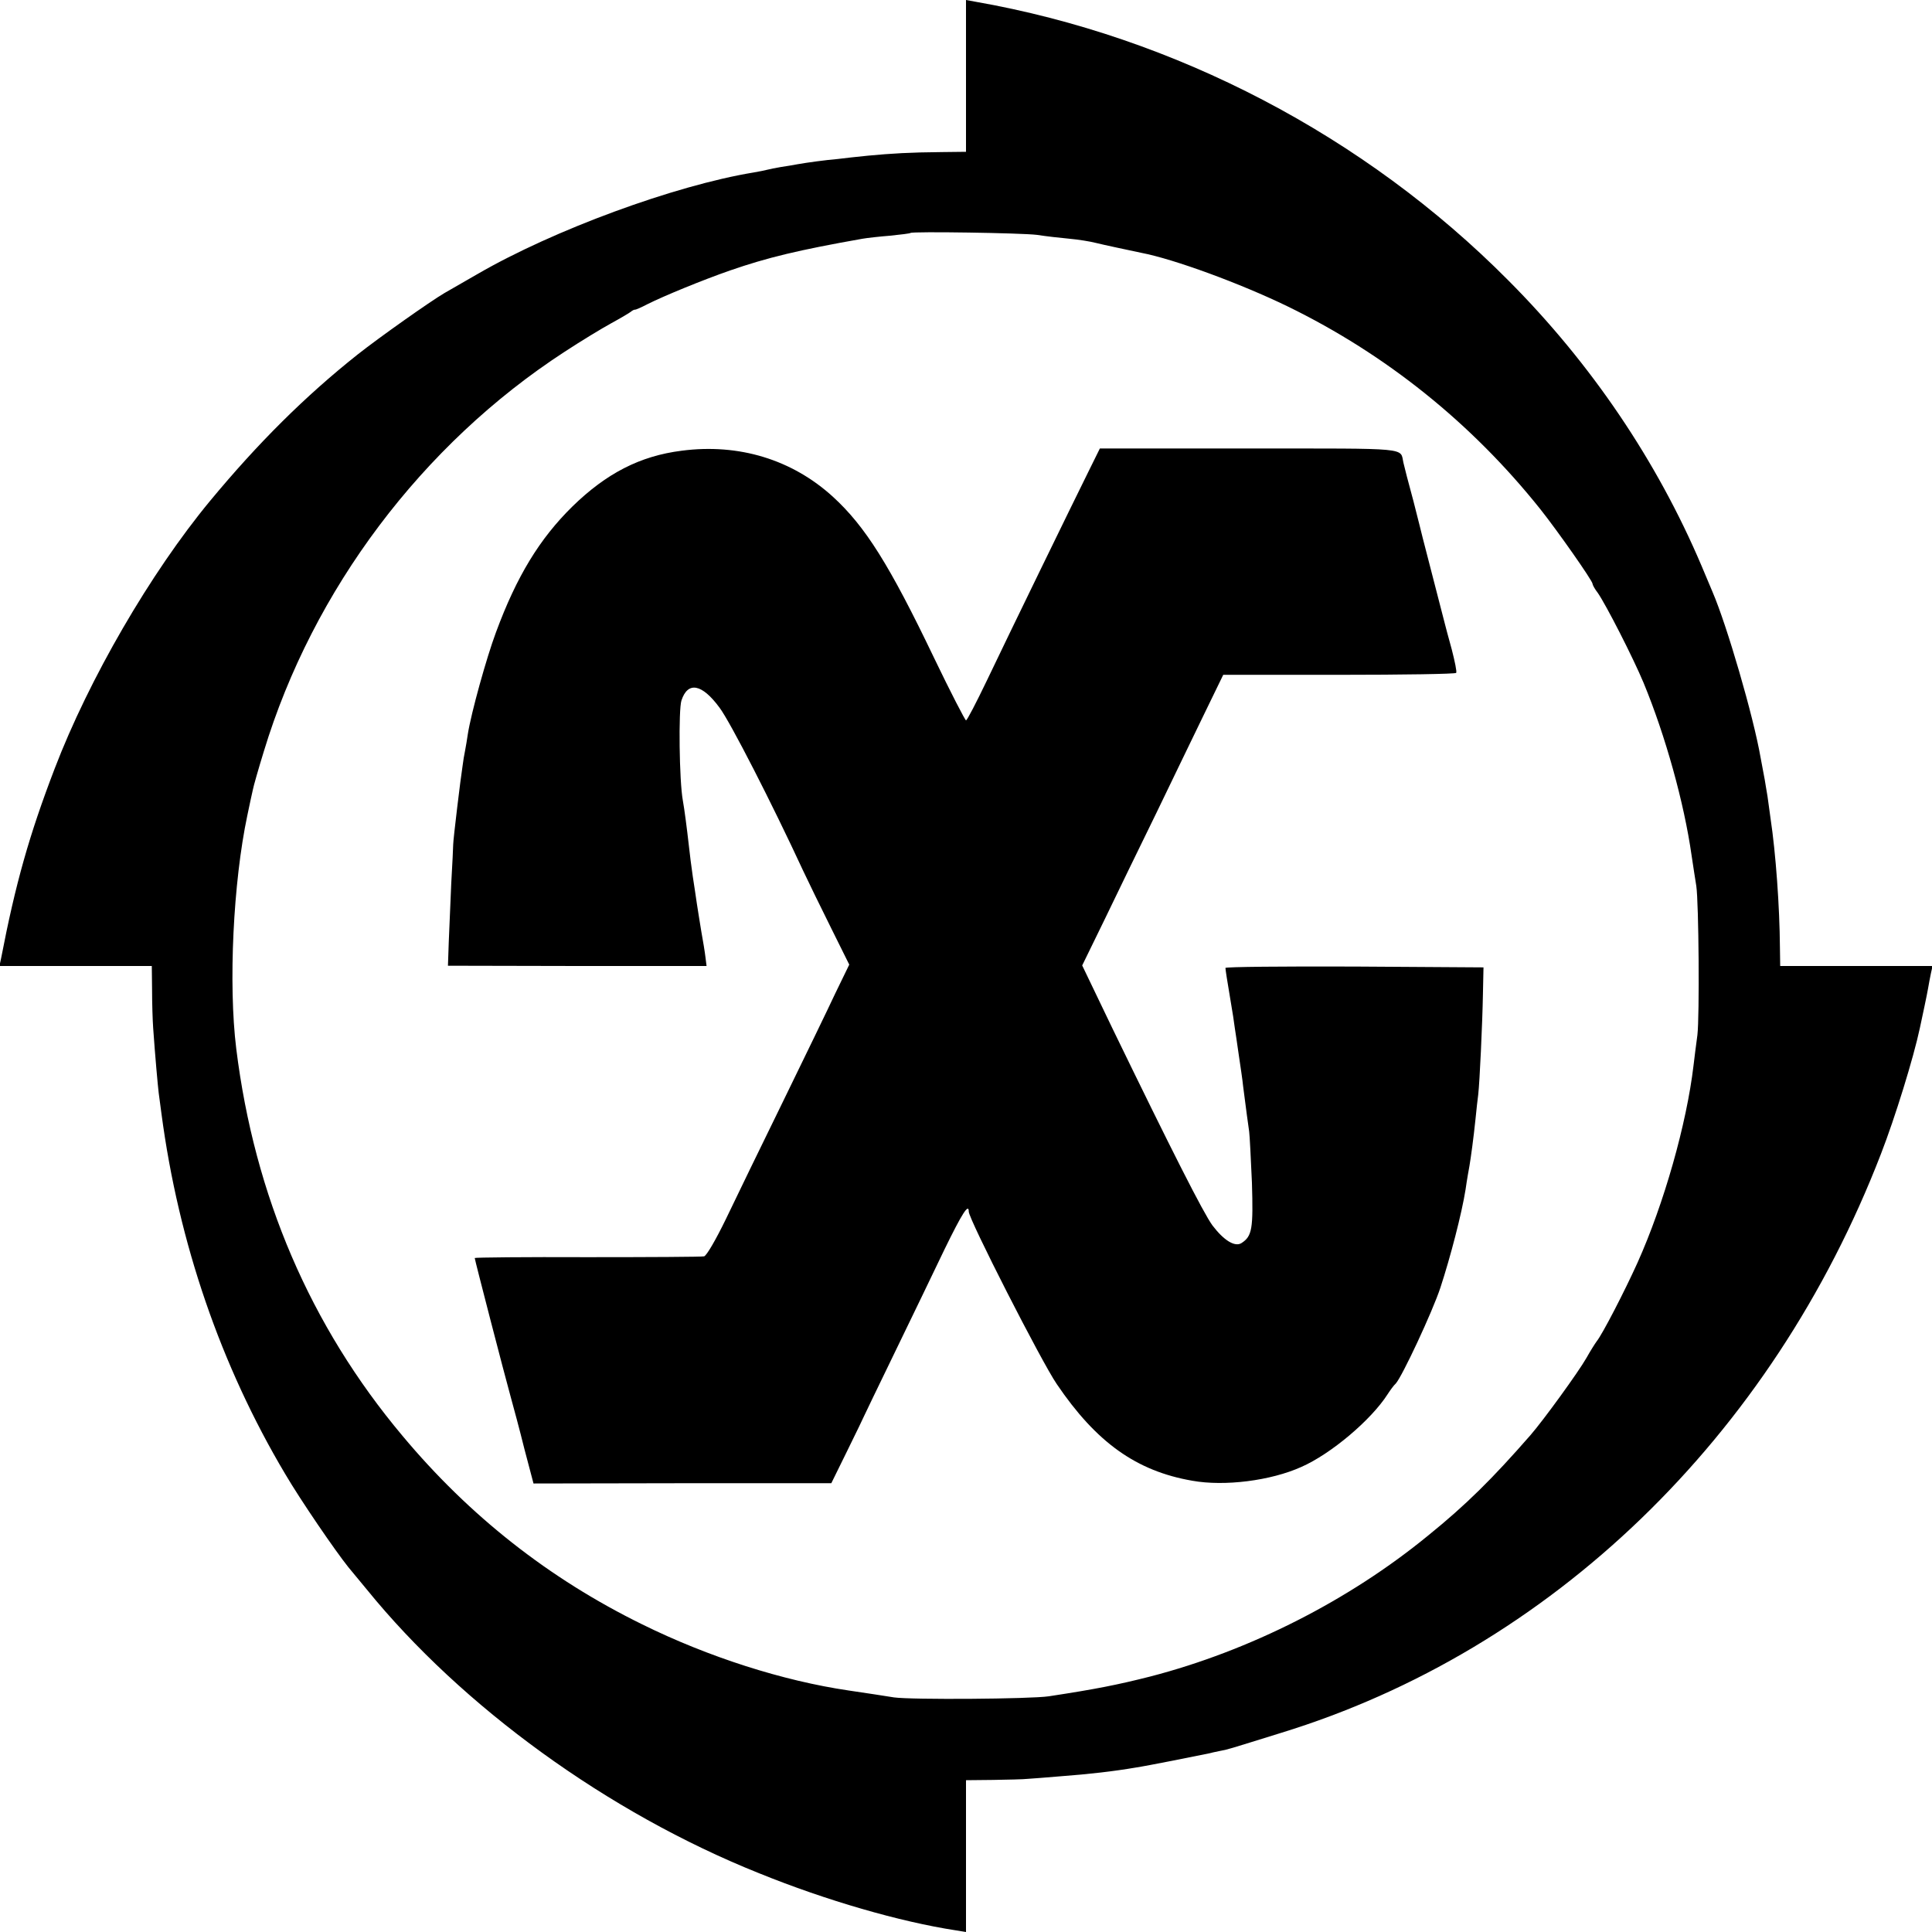 <?xml version="1.0" standalone="no"?>
<!DOCTYPE svg PUBLIC "-//W3C//DTD SVG 20010904//EN"
 "http://www.w3.org/TR/2001/REC-SVG-20010904/DTD/svg10.dtd">
<svg version="1.0" xmlns="http://www.w3.org/2000/svg"
 width="700pt" height="700pt" viewBox="0 0 700 700"
 preserveAspectRatio="xMidYMid meet">
<g transform="translate(0,700) scale(0.1,-0.1)"
fill="#000000" stroke="none">
<path d="M3500 6725 l0 -275 -87 -1 c-116 -1 -183 -5 -268 -13 -38 -4 -88 -9
-109 -12 -47 -4 -112 -13 -146 -19 -14 -3 -41 -7 -60 -10 -19 -3 -42 -8 -50
-10 -8 -2 -31 -7 -50 -10 -285 -47 -724 -208 -1000 -368 -47 -27 -101 -58
-120 -69 -51 -30 -234 -159 -315 -223 -190 -151 -360 -320 -534 -530 -216
-261 -439 -646 -563 -970 -92 -240 -142 -417 -194 -687 l-6 -28 276 0 276 0 1
-87 c0 -49 2 -110 4 -138 7 -101 17 -211 20 -235 2 -14 6 -47 10 -75 62 -468
215 -913 448 -1305 57 -97 181 -278 229 -338 18 -22 48 -58 67 -81 345 -425
874 -809 1421 -1028 244 -99 511 -176 713 -207 l37 -6 0 275 0 275 98 1 c53 1
111 2 127 4 17 1 68 5 115 9 107 8 194 18 276 32 35 5 231 44 259 50 11 3 31
7 45 10 28 5 27 5 220 65 979 300 1779 1072 2175 2098 51 131 118 348 141 456
9 42 26 121 30 145 2 14 7 37 10 53 l6 27 -276 0 -276 0 -1 68 c-1 146 -15
341 -34 467 -3 22 -8 58 -11 80 -4 22 -8 49 -10 60 -2 11 -9 47 -15 80 -26
150 -122 479 -174 600 -7 17 -25 59 -40 95 -161 379 -399 732 -700 1034 -520
524 -1207 883 -1932 1010 l-33 6 0 -275z m257 -576 c32 -5 85 -11 118 -14 33
-3 76 -10 95 -15 28 -7 113 -25 165 -36 120 -23 361 -112 530 -194 357 -174
667 -423 916 -735 62 -78 189 -259 189 -270 0 -4 8 -19 19 -33 31 -45 128
-235 166 -326 79 -191 147 -435 174 -626 6 -41 14 -91 17 -110 9 -60 12 -472
4 -540 -5 -36 -11 -85 -14 -110 -25 -212 -107 -501 -203 -715 -47 -104 -127
-259 -148 -285 -6 -8 -23 -35 -37 -60 -29 -51 -156 -226 -203 -280 -138 -158
-234 -253 -370 -363 -289 -237 -648 -418 -1006 -511 -118 -30 -198 -46 -369
-72 -67 -10 -498 -13 -561 -4 -30 5 -103 16 -164 25 -238 35 -508 121 -749
240 -336 165 -625 392 -868 683 -334 398 -536 870 -602 1402 -29 235 -11 604
40 845 8 39 17 80 20 93 2 12 20 75 40 140 178 586 574 1112 1089 1447 61 40
137 86 170 104 33 18 65 37 70 41 6 5 12 8 15 8 3 -1 23 8 46 20 60 30 196 86
299 122 136 47 248 74 480 115 17 3 62 8 100 11 39 4 72 8 74 10 7 6 402 0
458 -7z"/>
<path d="M2470 5367 c-151 -19 -273 -82 -396 -202 -119 -117 -202 -253 -277
-456 -34 -91 -90 -292 -102 -369 -3 -19 -7 -46 -10 -60 -3 -14 -7 -38 -9 -55
-7 -43 -34 -267 -34 -285 0 -8 -3 -71 -7 -140 -3 -69 -7 -164 -9 -212 l-3 -87
469 -1 468 0 -4 32 c-2 18 -9 60 -15 93 -5 33 -13 78 -16 100 -3 22 -10 67
-15 100 -5 33 -11 83 -14 110 -7 62 -16 132 -22 165 -13 71 -16 329 -5 362 23
70 74 61 138 -26 39 -52 189 -345 303 -591 18 -38 63 -131 100 -205 l67 -135
-51 -105 c-27 -58 -113 -235 -191 -395 -78 -159 -170 -349 -205 -422 -36 -74
-70 -133 -79 -135 -9 -2 -199 -3 -423 -3 -225 1 -408 -1 -408 -3 0 -6 108
-423 130 -502 10 -36 33 -121 50 -190 l33 -125 539 1 540 0 59 120 c32 65 59
121 60 124 1 3 51 106 111 230 60 124 141 291 180 373 64 131 88 169 88 137 0
-27 264 -545 319 -625 143 -211 288 -315 491 -350 117 -21 284 0 395 50 107
47 253 170 313 264 9 14 22 32 29 38 23 25 133 260 162 348 36 110 77 267 91
355 5 36 12 74 14 85 5 29 15 102 22 170 3 33 8 74 10 90 5 43 15 253 17 365
l2 95 -467 3 c-258 1 -468 -1 -468 -5 0 -5 7 -51 16 -103 9 -52 17 -104 18
-115 2 -11 8 -54 14 -95 6 -41 14 -93 16 -115 11 -84 18 -140 22 -165 2 -14 6
-97 10 -185 5 -167 1 -194 -38 -219 -24 -15 -64 10 -105 64 -33 45 -148 272
-362 713 l-110 229 81 166 c44 92 129 266 188 387 58 121 137 283 174 360 l68
140 420 0 c231 0 422 3 424 7 3 4 -5 42 -16 85 -12 43 -23 85 -25 93 -2 8 -20
78 -40 155 -20 77 -38 147 -40 155 -2 8 -17 69 -34 135 -18 66 -34 128 -36
138 -13 56 33 52 -557 52 l-543 0 -42 -85 c-59 -119 -287 -587 -368 -757 -38
-79 -71 -143 -75 -143 -3 0 -56 102 -116 227 -161 336 -249 476 -366 583 -148
135 -341 194 -548 167z"/>
</g>
</svg>

